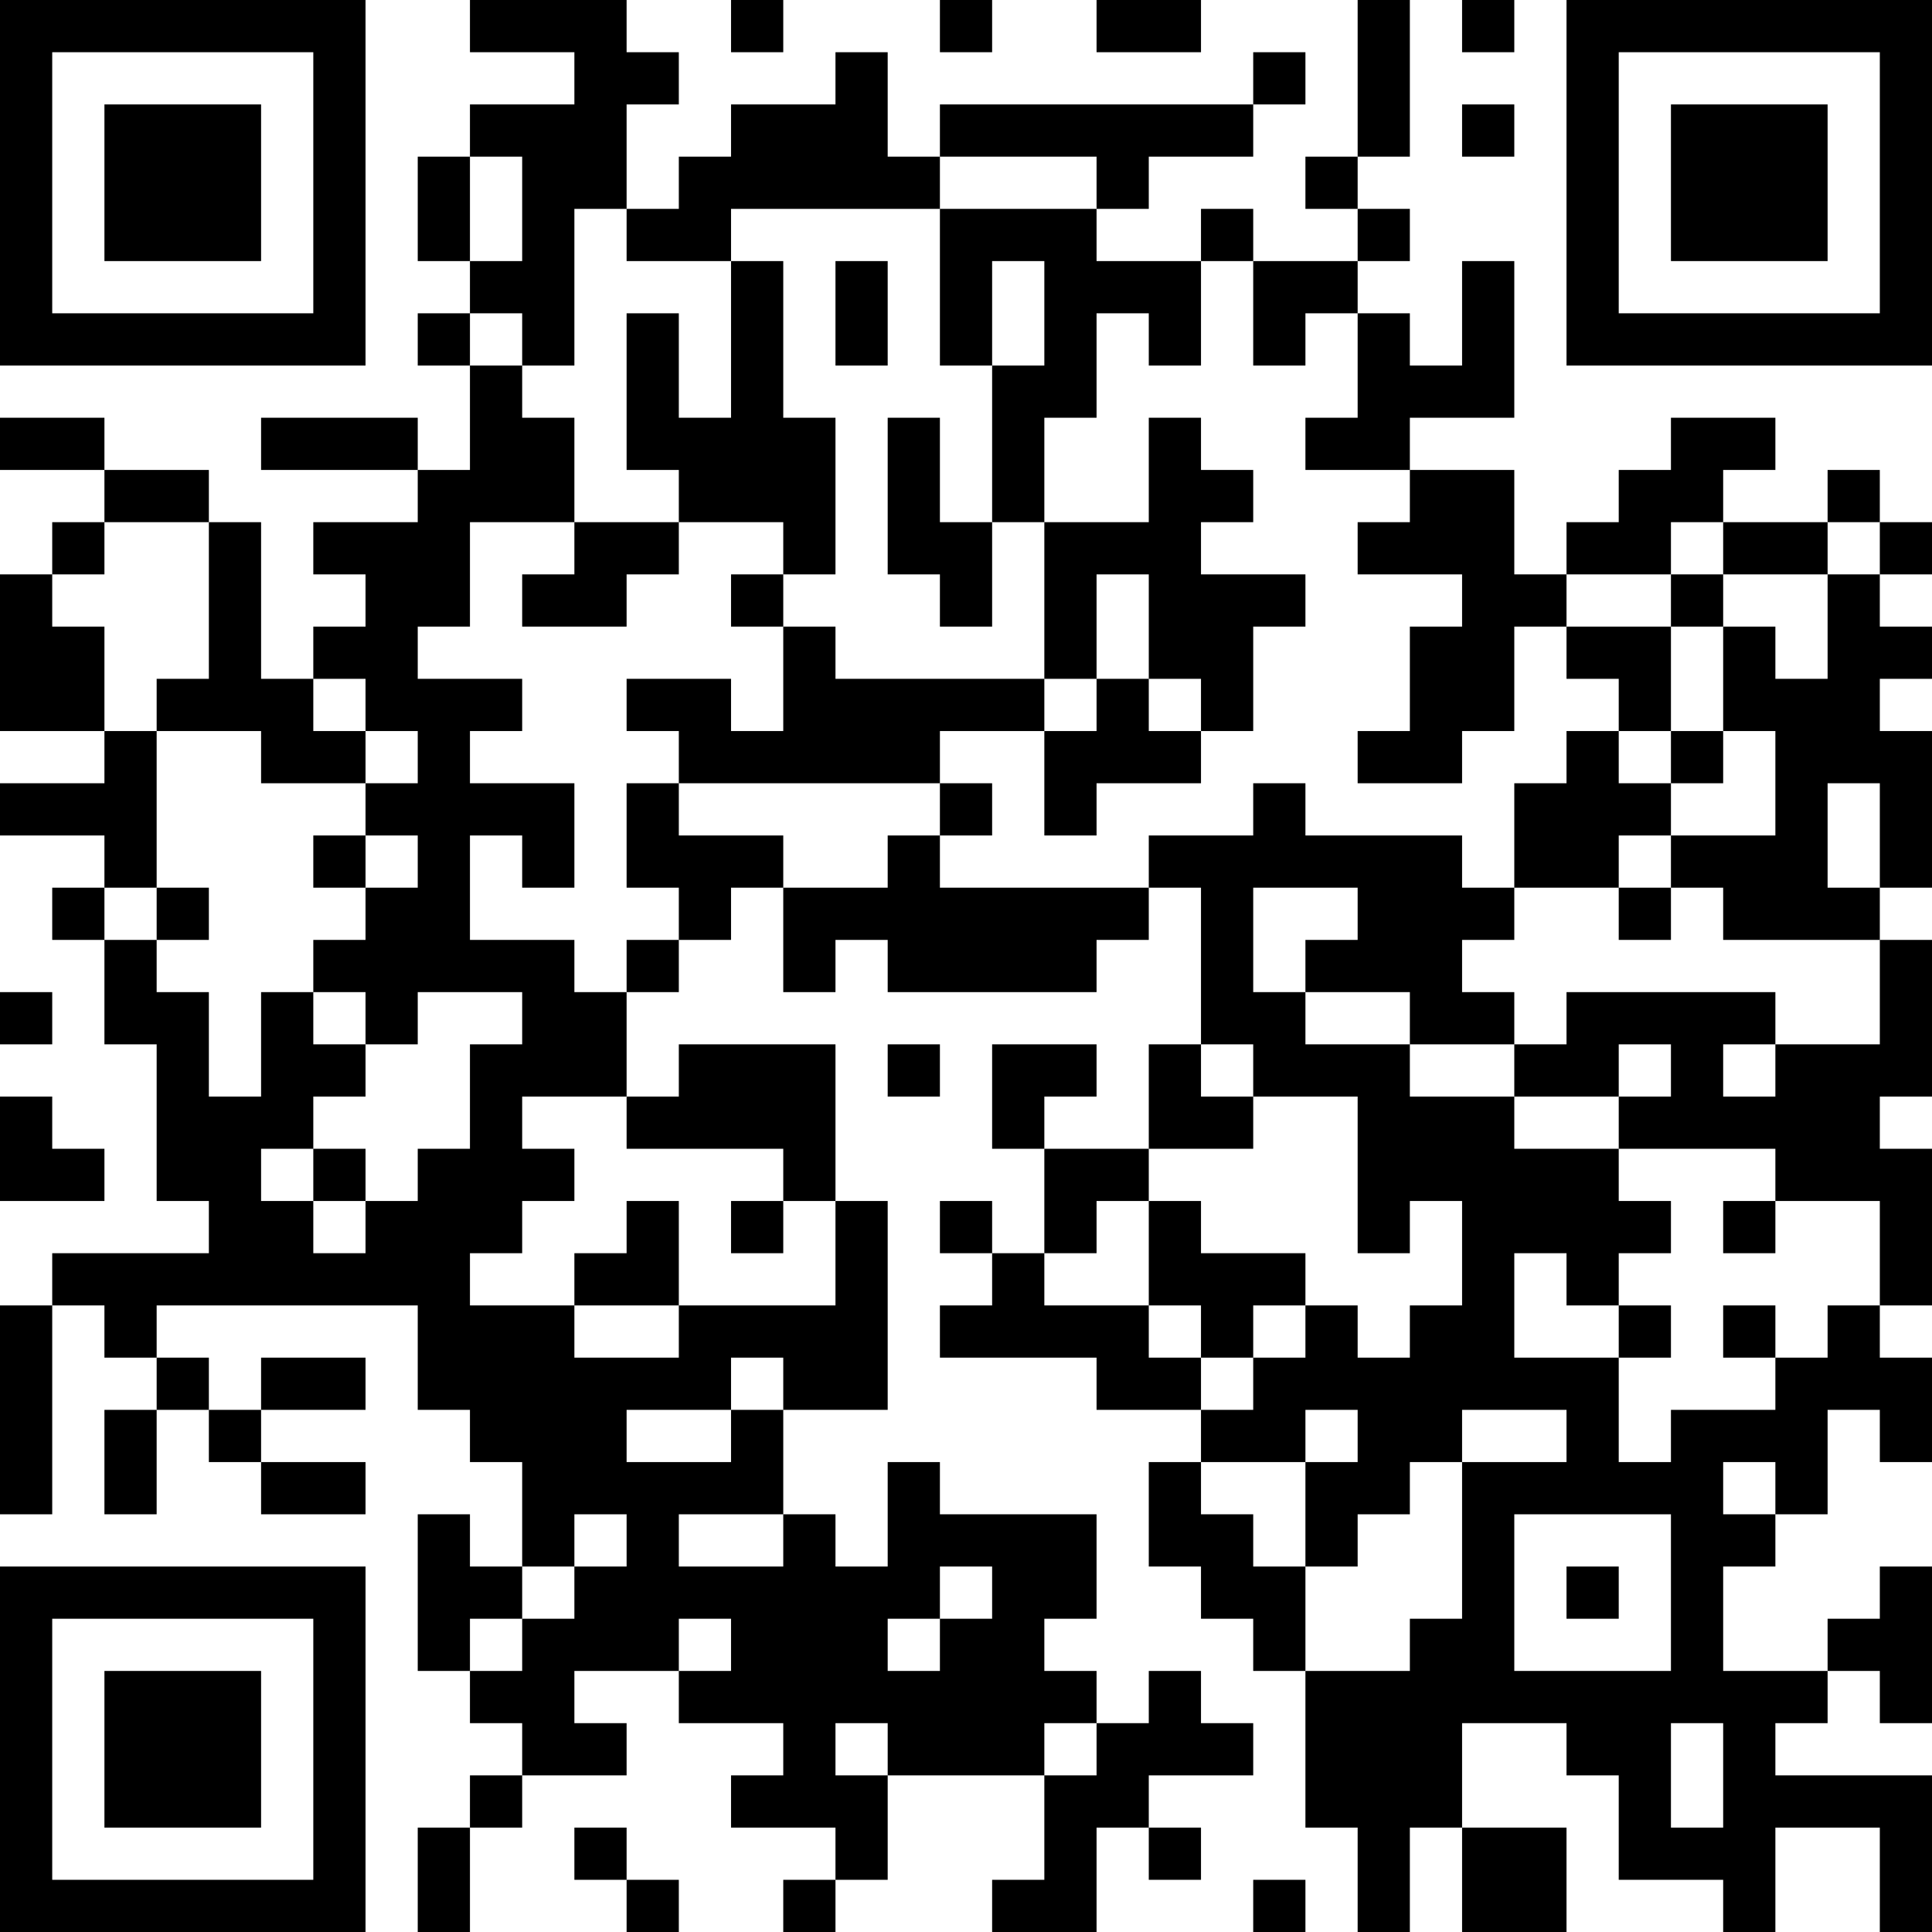 <?xml version="1.0" encoding="UTF-8"?>
<svg xmlns="http://www.w3.org/2000/svg" version="1.1" width="400" height="400" viewBox="0 0 400 400"><rect x="0" y="0" width="400" height="400" fill="#ffffff"/><g transform="scale(10.811)"><g transform="translate(0,0)"><path fill-rule="evenodd" d="M9 0L9 1L11 1L11 2L9 2L9 3L8 3L8 5L9 5L9 6L8 6L8 7L9 7L9 9L8 9L8 8L5 8L5 9L8 9L8 10L6 10L6 11L7 11L7 12L6 12L6 13L5 13L5 10L4 10L4 9L2 9L2 8L0 8L0 9L2 9L2 10L1 10L1 11L0 11L0 14L2 14L2 15L0 15L0 16L2 16L2 17L1 17L1 18L2 18L2 20L3 20L3 23L4 23L4 24L1 24L1 25L0 25L0 29L1 29L1 25L2 25L2 26L3 26L3 27L2 27L2 29L3 29L3 27L4 27L4 28L5 28L5 29L7 29L7 28L5 28L5 27L7 27L7 26L5 26L5 27L4 27L4 26L3 26L3 25L8 25L8 27L9 27L9 28L10 28L10 30L9 30L9 29L8 29L8 32L9 32L9 33L10 33L10 34L9 34L9 35L8 35L8 37L9 37L9 35L10 35L10 34L12 34L12 33L11 33L11 32L13 32L13 33L15 33L15 34L14 34L14 35L16 35L16 36L15 36L15 37L16 37L16 36L17 36L17 34L20 34L20 36L19 36L19 37L21 37L21 35L22 35L22 36L23 36L23 35L22 35L22 34L24 34L24 33L23 33L23 32L22 32L22 33L21 33L21 32L20 32L20 31L21 31L21 29L18 29L18 28L17 28L17 30L16 30L16 29L15 29L15 27L17 27L17 23L16 23L16 20L13 20L13 21L12 21L12 19L13 19L13 18L14 18L14 17L15 17L15 19L16 19L16 18L17 18L17 19L21 19L21 18L22 18L22 17L23 17L23 20L22 20L22 22L20 22L20 21L21 21L21 20L19 20L19 22L20 22L20 24L19 24L19 23L18 23L18 24L19 24L19 25L18 25L18 26L21 26L21 27L23 27L23 28L22 28L22 30L23 30L23 31L24 31L24 32L25 32L25 35L26 35L26 37L27 37L27 35L28 35L28 37L30 37L30 35L28 35L28 33L30 33L30 34L31 34L31 36L33 36L33 37L34 37L34 35L36 35L36 37L37 37L37 34L34 34L34 33L35 33L35 32L36 32L36 33L37 33L37 30L36 30L36 31L35 31L35 32L33 32L33 30L34 30L34 29L35 29L35 27L36 27L36 28L37 28L37 26L36 26L36 25L37 25L37 22L36 22L36 21L37 21L37 18L36 18L36 17L37 17L37 14L36 14L36 13L37 13L37 12L36 12L36 11L37 11L37 10L36 10L36 9L35 9L35 10L33 10L33 9L34 9L34 8L32 8L32 9L31 9L31 10L30 10L30 11L29 11L29 9L27 9L27 8L29 8L29 5L28 5L28 7L27 7L27 6L26 6L26 5L27 5L27 4L26 4L26 3L27 3L27 0L26 0L26 3L25 3L25 4L26 4L26 5L24 5L24 4L23 4L23 5L21 5L21 4L22 4L22 3L24 3L24 2L25 2L25 1L24 1L24 2L18 2L18 3L17 3L17 1L16 1L16 2L14 2L14 3L13 3L13 4L12 4L12 2L13 2L13 1L12 1L12 0ZM14 0L14 1L15 1L15 0ZM18 0L18 1L19 1L19 0ZM21 0L21 1L23 1L23 0ZM28 0L28 1L29 1L29 0ZM28 2L28 3L29 3L29 2ZM9 3L9 5L10 5L10 3ZM18 3L18 4L14 4L14 5L12 5L12 4L11 4L11 7L10 7L10 6L9 6L9 7L10 7L10 8L11 8L11 10L9 10L9 12L8 12L8 13L10 13L10 14L9 14L9 15L11 15L11 17L10 17L10 16L9 16L9 18L11 18L11 19L12 19L12 18L13 18L13 17L12 17L12 15L13 15L13 16L15 16L15 17L17 17L17 16L18 16L18 17L22 17L22 16L24 16L24 15L25 15L25 16L28 16L28 17L29 17L29 18L28 18L28 19L29 19L29 20L27 20L27 19L25 19L25 18L26 18L26 17L24 17L24 19L25 19L25 20L27 20L27 21L29 21L29 22L31 22L31 23L32 23L32 24L31 24L31 25L30 25L30 24L29 24L29 26L31 26L31 28L32 28L32 27L34 27L34 26L35 26L35 25L36 25L36 23L34 23L34 22L31 22L31 21L32 21L32 20L31 20L31 21L29 21L29 20L30 20L30 19L34 19L34 20L33 20L33 21L34 21L34 20L36 20L36 18L33 18L33 17L32 17L32 16L34 16L34 14L33 14L33 12L34 12L34 13L35 13L35 11L36 11L36 10L35 10L35 11L33 11L33 10L32 10L32 11L30 11L30 12L29 12L29 14L28 14L28 15L26 15L26 14L27 14L27 12L28 12L28 11L26 11L26 10L27 10L27 9L25 9L25 8L26 8L26 6L25 6L25 7L24 7L24 5L23 5L23 7L22 7L22 6L21 6L21 8L20 8L20 10L19 10L19 7L20 7L20 5L19 5L19 7L18 7L18 4L21 4L21 3ZM14 5L14 8L13 8L13 6L12 6L12 9L13 9L13 10L11 10L11 11L10 11L10 12L12 12L12 11L13 11L13 10L15 10L15 11L14 11L14 12L15 12L15 14L14 14L14 13L12 13L12 14L13 14L13 15L18 15L18 16L19 16L19 15L18 15L18 14L20 14L20 16L21 16L21 15L23 15L23 14L24 14L24 12L25 12L25 11L23 11L23 10L24 10L24 9L23 9L23 8L22 8L22 10L20 10L20 13L16 13L16 12L15 12L15 11L16 11L16 8L15 8L15 5ZM16 5L16 7L17 7L17 5ZM17 8L17 11L18 11L18 12L19 12L19 10L18 10L18 8ZM2 10L2 11L1 11L1 12L2 12L2 14L3 14L3 17L2 17L2 18L3 18L3 19L4 19L4 21L5 21L5 19L6 19L6 20L7 20L7 21L6 21L6 22L5 22L5 23L6 23L6 24L7 24L7 23L8 23L8 22L9 22L9 20L10 20L10 19L8 19L8 20L7 20L7 19L6 19L6 18L7 18L7 17L8 17L8 16L7 16L7 15L8 15L8 14L7 14L7 13L6 13L6 14L7 14L7 15L5 15L5 14L3 14L3 13L4 13L4 10ZM21 11L21 13L20 13L20 14L21 14L21 13L22 13L22 14L23 14L23 13L22 13L22 11ZM32 11L32 12L30 12L30 13L31 13L31 14L30 14L30 15L29 15L29 17L31 17L31 18L32 18L32 17L31 17L31 16L32 16L32 15L33 15L33 14L32 14L32 12L33 12L33 11ZM31 14L31 15L32 15L32 14ZM35 15L35 17L36 17L36 15ZM6 16L6 17L7 17L7 16ZM3 17L3 18L4 18L4 17ZM0 19L0 20L1 20L1 19ZM17 20L17 21L18 21L18 20ZM23 20L23 21L24 21L24 22L22 22L22 23L21 23L21 24L20 24L20 25L22 25L22 26L23 26L23 27L24 27L24 26L25 26L25 25L26 25L26 26L27 26L27 25L28 25L28 23L27 23L27 24L26 24L26 21L24 21L24 20ZM0 21L0 23L2 23L2 22L1 22L1 21ZM10 21L10 22L11 22L11 23L10 23L10 24L9 24L9 25L11 25L11 26L13 26L13 25L16 25L16 23L15 23L15 22L12 22L12 21ZM6 22L6 23L7 23L7 22ZM12 23L12 24L11 24L11 25L13 25L13 23ZM14 23L14 24L15 24L15 23ZM22 23L22 25L23 25L23 26L24 26L24 25L25 25L25 24L23 24L23 23ZM33 23L33 24L34 24L34 23ZM31 25L31 26L32 26L32 25ZM33 25L33 26L34 26L34 25ZM14 26L14 27L12 27L12 28L14 28L14 27L15 27L15 26ZM25 27L25 28L23 28L23 29L24 29L24 30L25 30L25 32L27 32L27 31L28 31L28 28L30 28L30 27L28 27L28 28L27 28L27 29L26 29L26 30L25 30L25 28L26 28L26 27ZM33 28L33 29L34 29L34 28ZM11 29L11 30L10 30L10 31L9 31L9 32L10 32L10 31L11 31L11 30L12 30L12 29ZM13 29L13 30L15 30L15 29ZM29 29L29 32L32 32L32 29ZM18 30L18 31L17 31L17 32L18 32L18 31L19 31L19 30ZM30 30L30 31L31 31L31 30ZM13 31L13 32L14 32L14 31ZM16 33L16 34L17 34L17 33ZM20 33L20 34L21 34L21 33ZM32 33L32 35L33 35L33 33ZM11 35L11 36L12 36L12 37L13 37L13 36L12 36L12 35ZM24 36L24 37L25 37L25 36ZM0 0L0 7L7 7L7 0ZM1 1L1 6L6 6L6 1ZM2 2L2 5L5 5L5 2ZM30 0L30 7L37 7L37 0ZM31 1L31 6L36 6L36 1ZM32 2L32 5L35 5L35 2ZM0 30L0 37L7 37L7 30ZM1 31L1 36L6 36L6 31ZM2 32L2 35L5 35L5 32Z" fill="#000000"/></g></g></svg>
